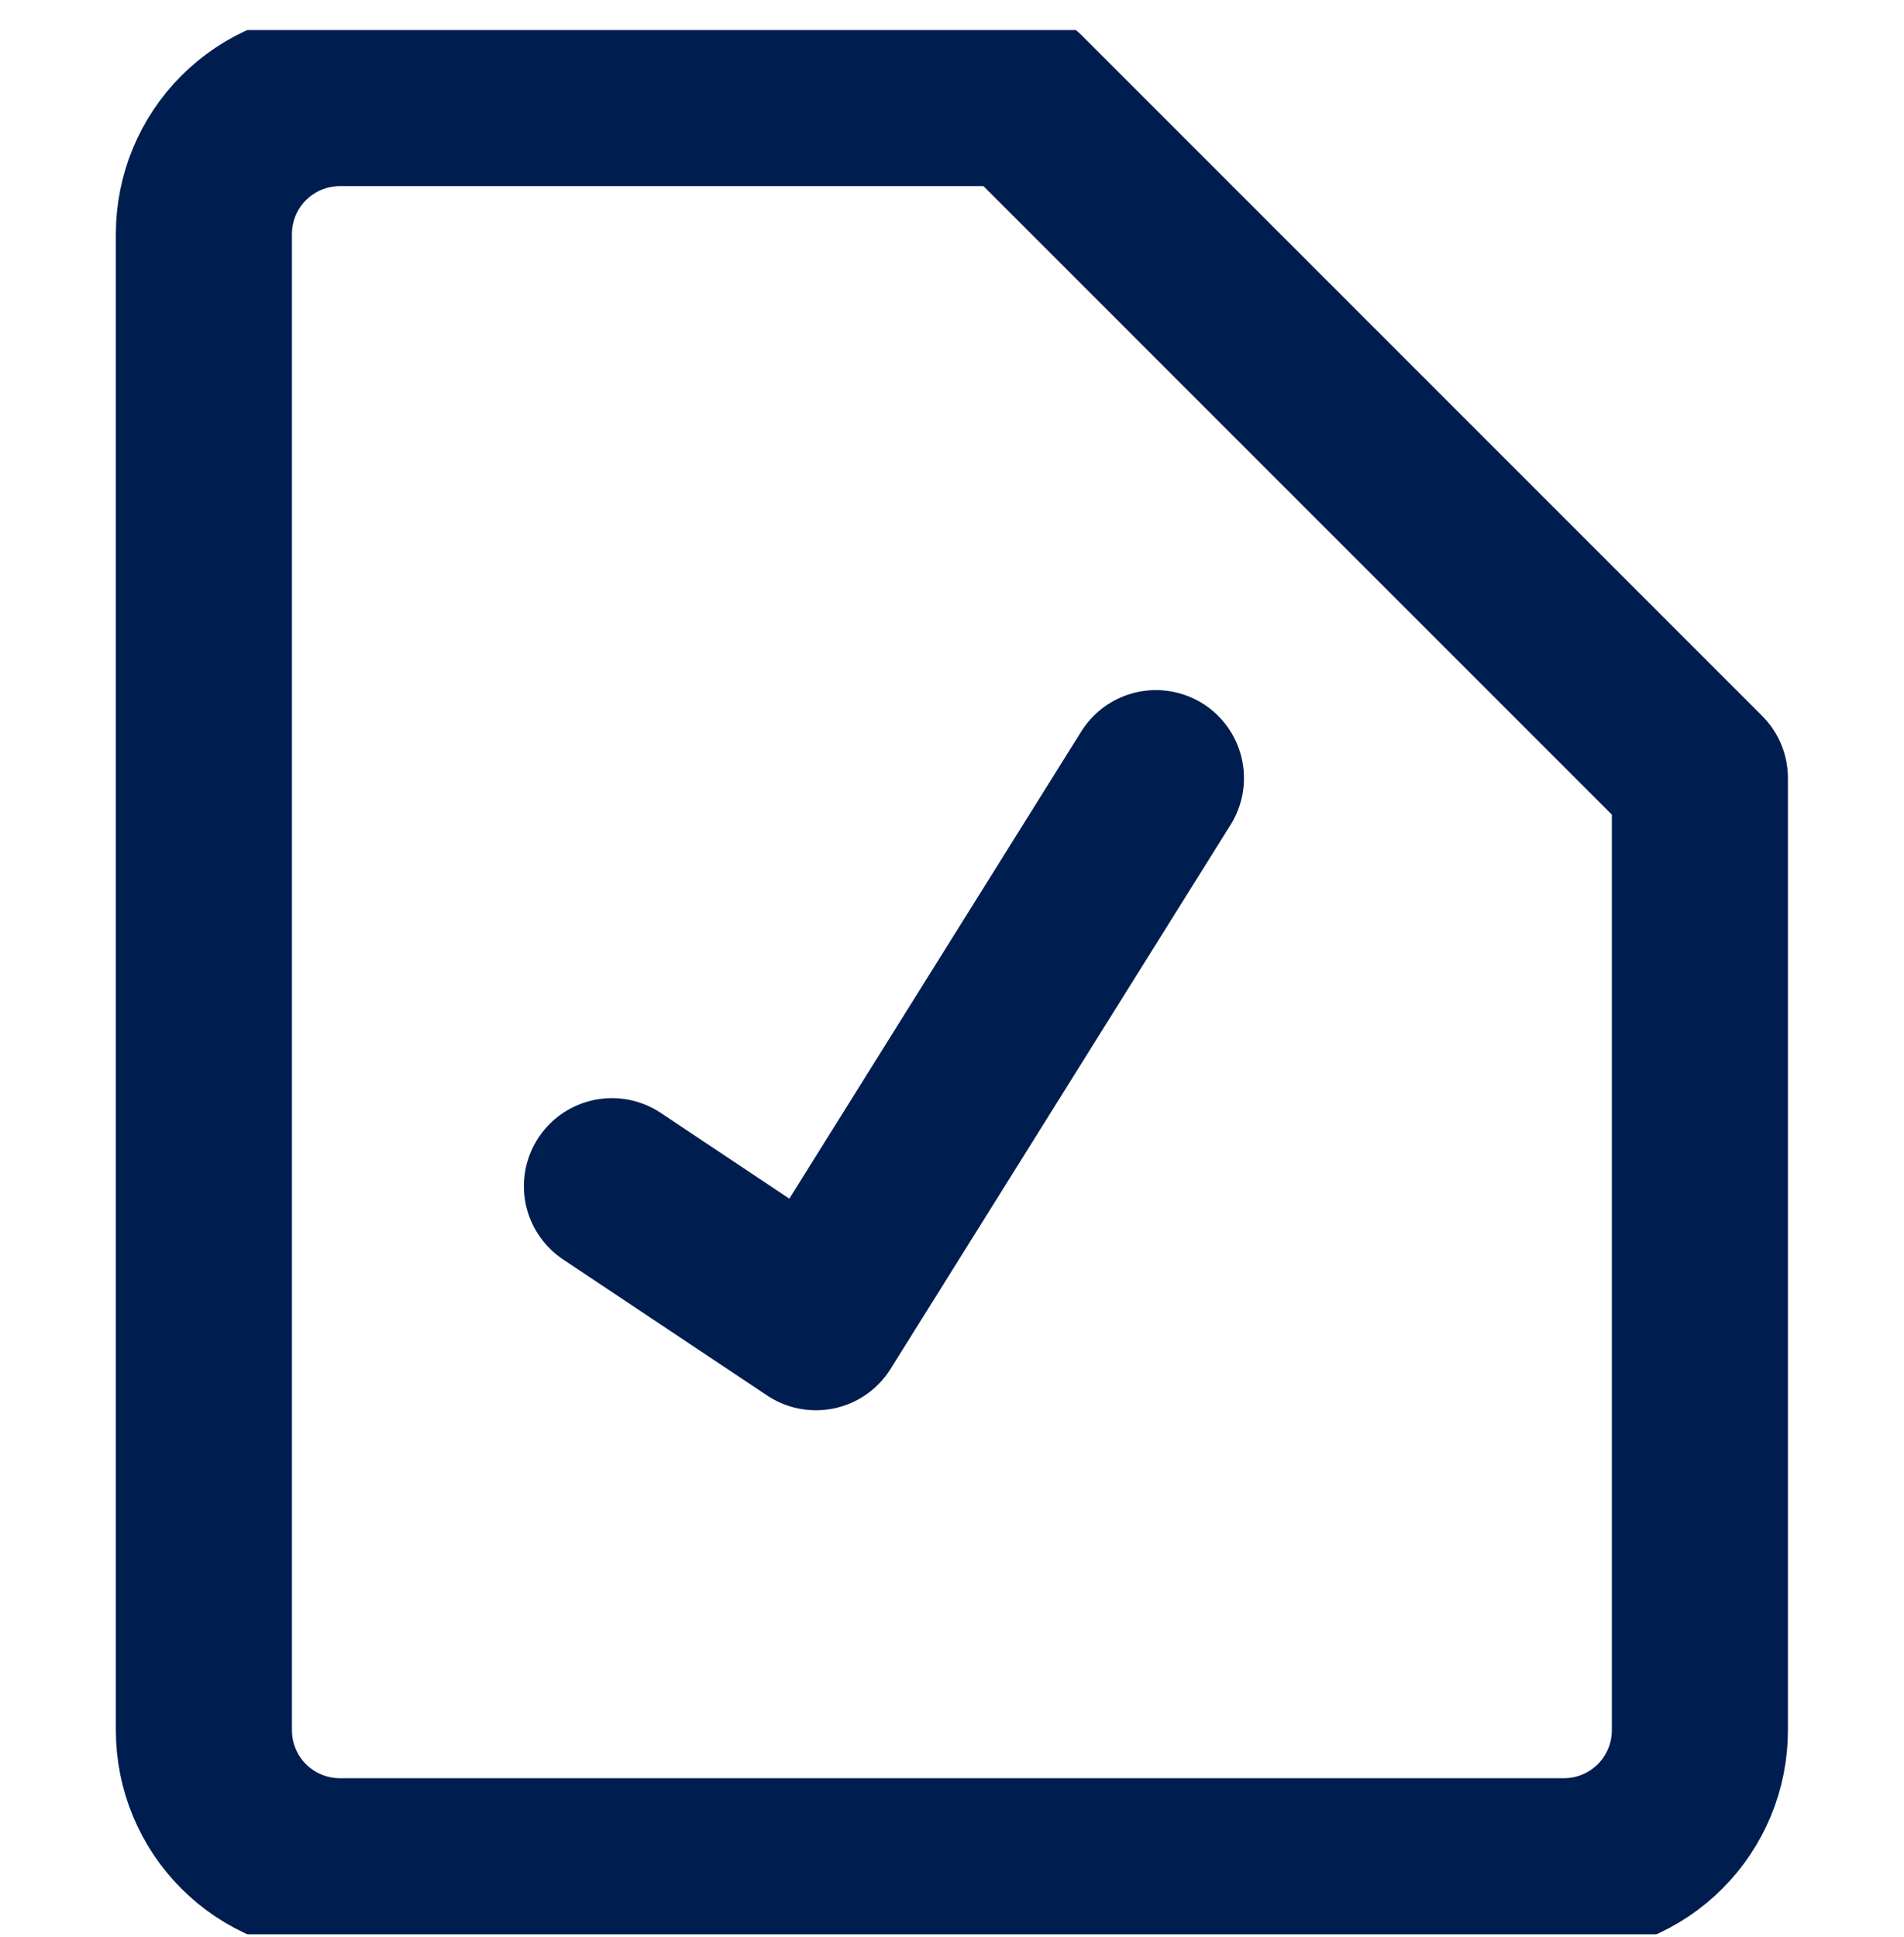 <svg width="58" height="59" viewBox="0 0 58 59" fill="none" xmlns="http://www.w3.org/2000/svg">
<g clip-path="url(#clip0_635_2634)">
<path d="M51.782 52.701C51.782 53.799 51.346 54.853 50.569 55.63C49.792 56.407 48.738 56.843 47.639 56.843H10.354C9.255 56.843 8.201 56.407 7.424 55.63C6.647 54.853 6.211 53.799 6.211 52.701V7.129C6.211 6.03 6.647 4.977 7.424 4.2C8.201 3.423 9.255 2.986 10.354 2.986H31.068L51.782 23.701V52.701Z" stroke="#001D50" stroke-width="5.364" stroke-linecap="round" stroke-linejoin="round"/>
<path d="M18.641 36.129L24.855 40.272L35.212 23.701" stroke="#001D50" stroke-width="5.364" stroke-linecap="round" stroke-linejoin="round"/>
</g>
<defs>
<clipPath id="clip0_635_2634">
<rect width="58" height="58" fill="white" transform="translate(0 0.915)"/>
</clipPath>
</defs>
</svg>
